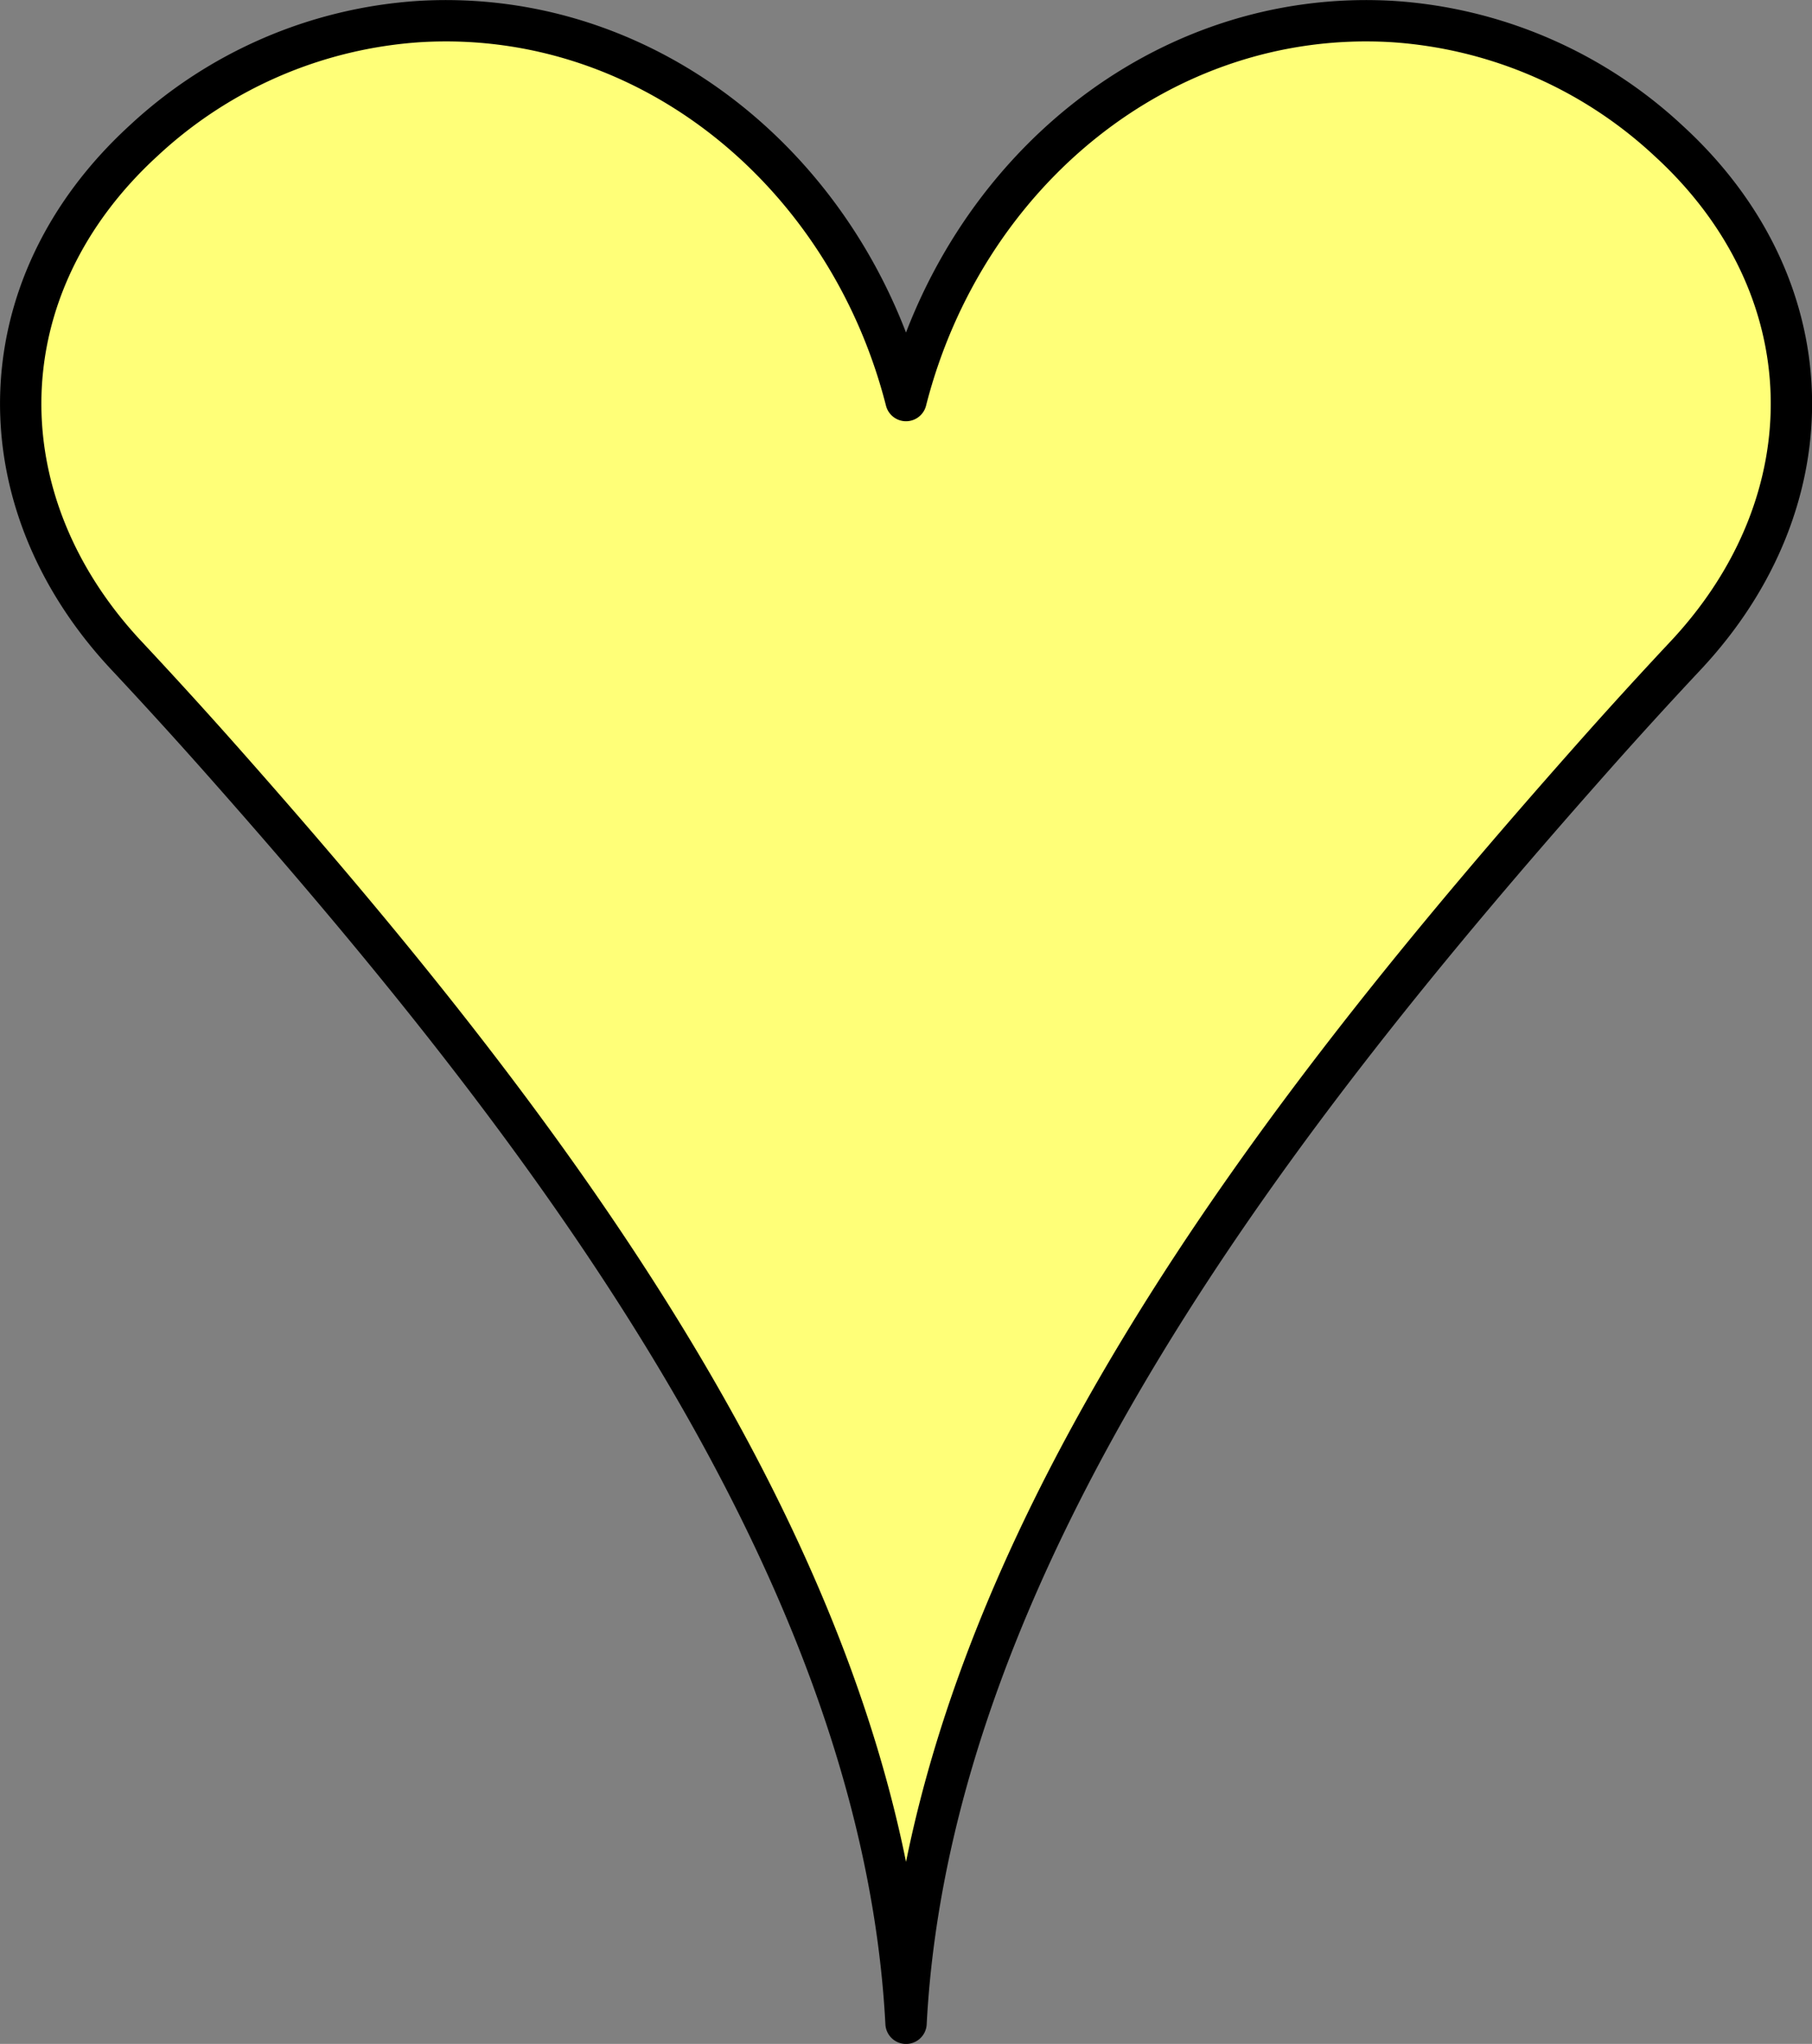 <svg xmlns="http://www.w3.org/2000/svg" width="65.743" height="74.155" viewBox="0 0 65.743 74.155">
  <rect x="0" y="0" width="65.743" height="74.155" fill="#808080" stroke="none"/>
  <path id="iconmenu14" d="M4.467,4.344A16.224,16.224,0,0,1,14.491.027c8.329-.48,15.524,5.5,17.63,13.753C34.226,5.523,41.422-.454,49.751.027A16.223,16.223,0,0,1,59.775,4.344c5.8,5.3,5.9,13.068.627,18.692-1.061,1.132-2.237,2.416-3.49,3.833-11.015,12.445-23.9,28.76-24.79,45.784-.893-17.024-13.775-33.339-24.79-45.784-1.254-1.416-2.43-2.7-3.49-3.833C-1.429,17.412-1.328,9.645,4.467,4.344Z" transform="translate(0.751 0.753)" fill="#ffff78" stroke="#000" stroke-linecap="round" stroke-linejoin="round" stroke-width="1.5"/>
</svg>
